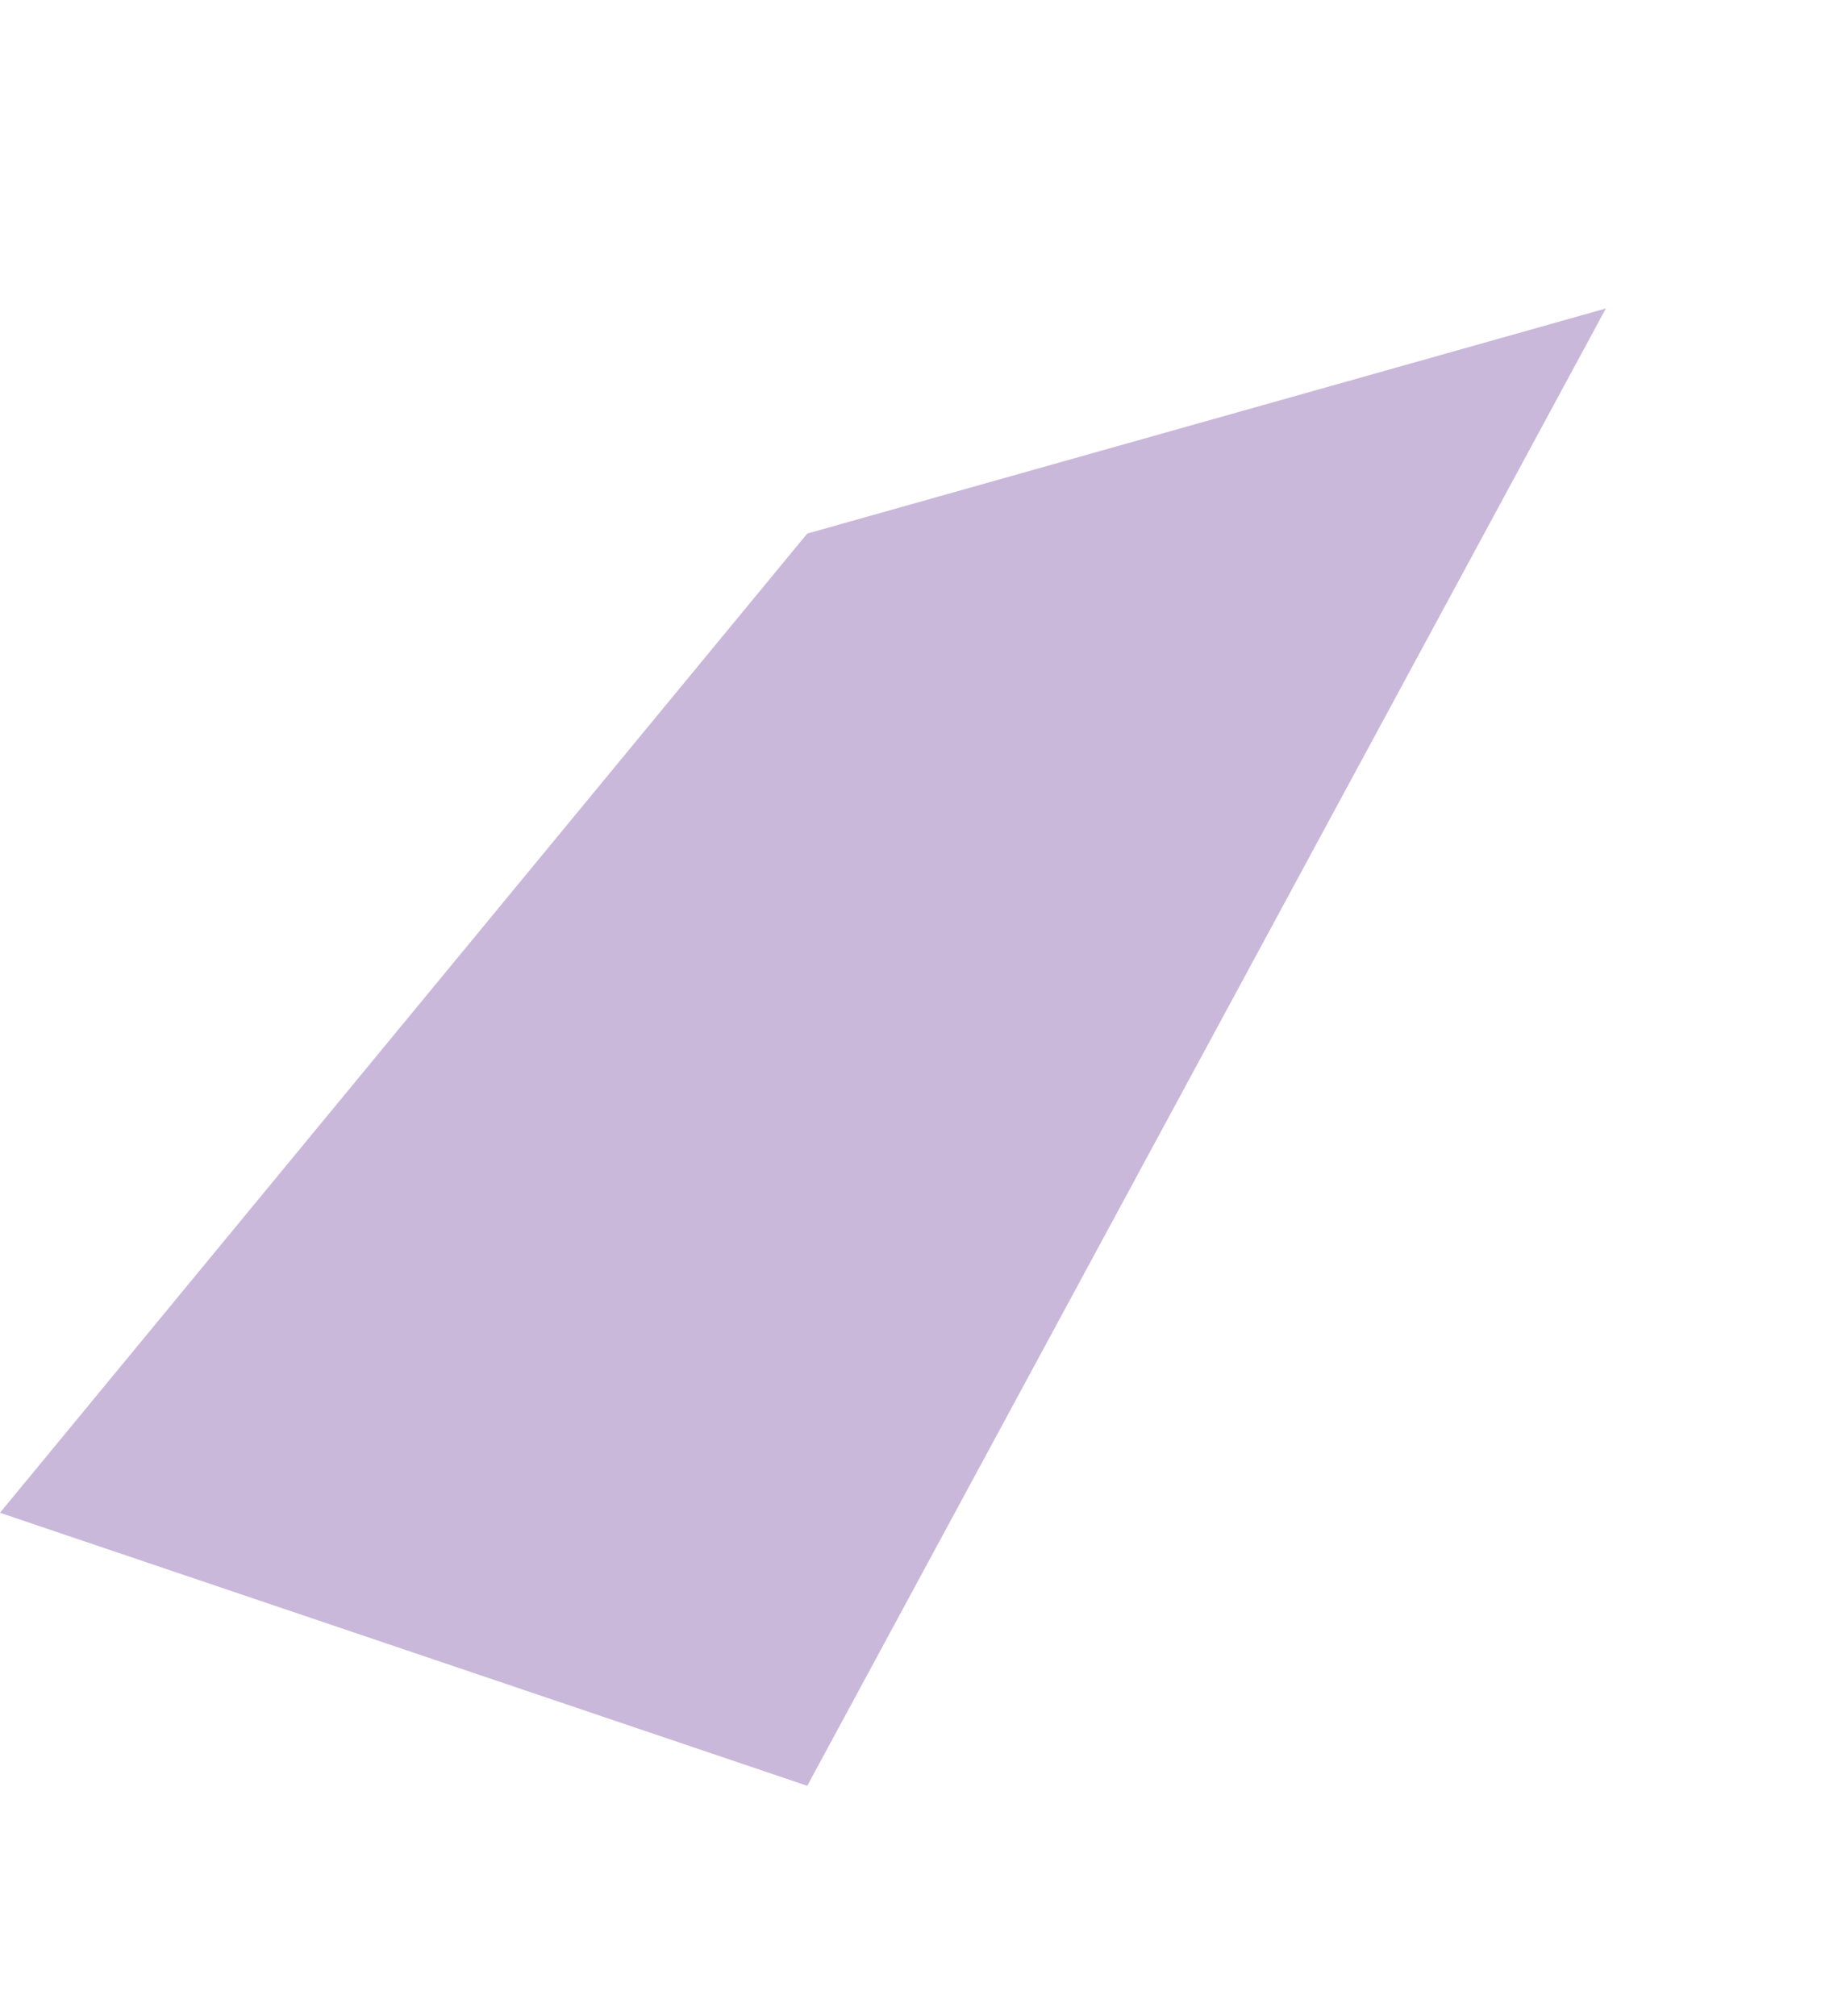 <svg xmlns="http://www.w3.org/2000/svg" width="288.846" height="315.384" viewBox="0 0 288.846 315.384">
  <path id="長方形_4" data-name="長方形 4" d="M106.01,123.3l198.555,1.748L258.267,0,0,48.35Z" transform="translate(288.846 78.692) rotate(129)" fill="#a589c1" opacity="0.6"/>
</svg>

